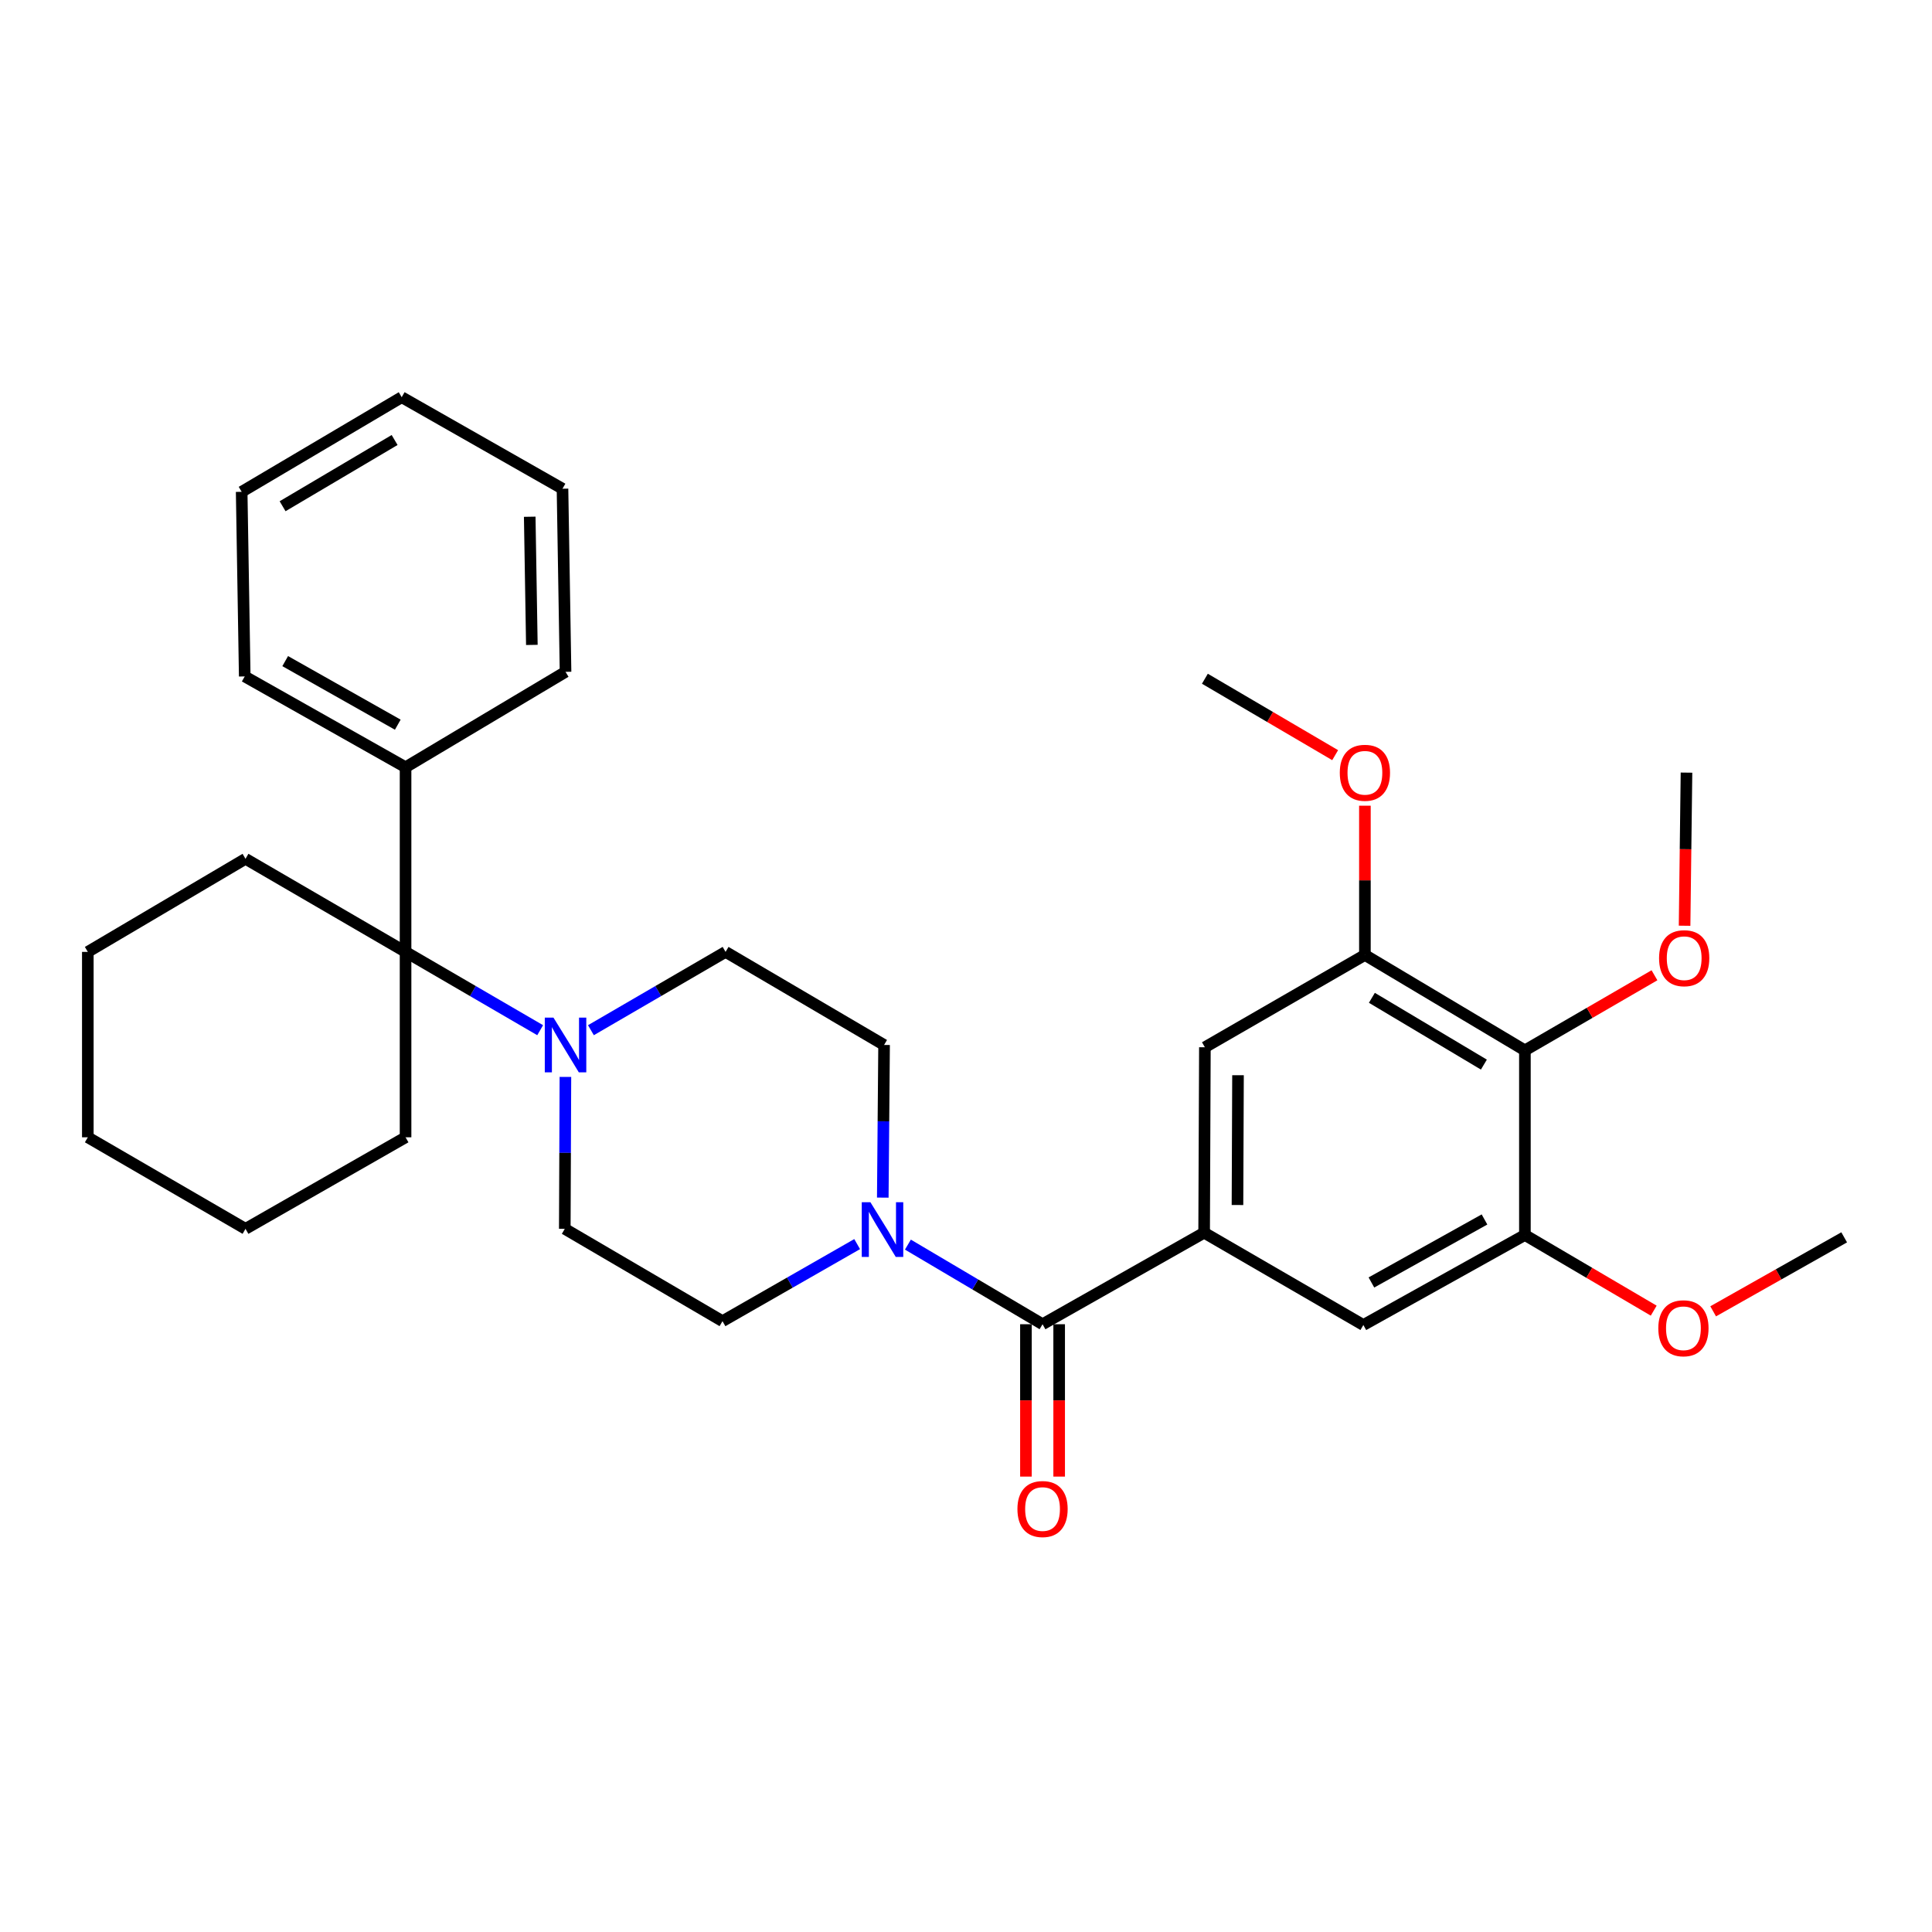 <?xml version='1.0' encoding='iso-8859-1'?>
<svg version='1.1' baseProfile='full'
              xmlns='http://www.w3.org/2000/svg'
                      xmlns:rdkit='http://www.rdkit.org/xml'
                      xmlns:xlink='http://www.w3.org/1999/xlink'
                  xml:space='preserve'
width='1000px' height='1000px' viewBox='0 0 1000 1000'>
<!-- END OF HEADER -->
<rect style='opacity:1.0;fill:#FFFFFF;stroke:none' width='1000' height='1000' x='0' y='0'> </rect>
<path class='bond-0' d='M 539.62,685.42 L 623.257,638.04' style='fill:none;fill-rule:evenodd;stroke:#000000;stroke-width:6px;stroke-linecap:butt;stroke-linejoin:miter;stroke-opacity:1' />
<path class='bond-1' d='M 539.62,685.42 L 504.776,664.815' style='fill:none;fill-rule:evenodd;stroke:#000000;stroke-width:6px;stroke-linecap:butt;stroke-linejoin:miter;stroke-opacity:1' />
<path class='bond-1' d='M 504.776,664.815 L 469.932,644.209' style='fill:none;fill-rule:evenodd;stroke:#0000FF;stroke-width:6px;stroke-linecap:butt;stroke-linejoin:miter;stroke-opacity:1' />
<path class='bond-13' d='M 531.02,685.42 L 531.02,724.852' style='fill:none;fill-rule:evenodd;stroke:#000000;stroke-width:6px;stroke-linecap:butt;stroke-linejoin:miter;stroke-opacity:1' />
<path class='bond-13' d='M 531.02,724.852 L 531.02,764.284' style='fill:none;fill-rule:evenodd;stroke:#FF0000;stroke-width:6px;stroke-linecap:butt;stroke-linejoin:miter;stroke-opacity:1' />
<path class='bond-13' d='M 548.221,685.42 L 548.221,724.852' style='fill:none;fill-rule:evenodd;stroke:#000000;stroke-width:6px;stroke-linecap:butt;stroke-linejoin:miter;stroke-opacity:1' />
<path class='bond-13' d='M 548.221,724.852 L 548.221,764.284' style='fill:none;fill-rule:evenodd;stroke:#FF0000;stroke-width:6px;stroke-linecap:butt;stroke-linejoin:miter;stroke-opacity:1' />
<path class='bond-7' d='M 623.257,638.04 L 705.671,685.822' style='fill:none;fill-rule:evenodd;stroke:#000000;stroke-width:6px;stroke-linecap:butt;stroke-linejoin:miter;stroke-opacity:1' />
<path class='bond-8' d='M 623.257,638.04 L 623.649,542.066' style='fill:none;fill-rule:evenodd;stroke:#000000;stroke-width:6px;stroke-linecap:butt;stroke-linejoin:miter;stroke-opacity:1' />
<path class='bond-8' d='M 640.517,623.714 L 640.791,556.533' style='fill:none;fill-rule:evenodd;stroke:#000000;stroke-width:6px;stroke-linecap:butt;stroke-linejoin:miter;stroke-opacity:1' />
<path class='bond-9' d='M 456.927,619.886 L 457.263,580.379' style='fill:none;fill-rule:evenodd;stroke:#0000FF;stroke-width:6px;stroke-linecap:butt;stroke-linejoin:miter;stroke-opacity:1' />
<path class='bond-9' d='M 457.263,580.379 L 457.599,540.872' style='fill:none;fill-rule:evenodd;stroke:#000000;stroke-width:6px;stroke-linecap:butt;stroke-linejoin:miter;stroke-opacity:1' />
<path class='bond-10' d='M 443.661,643.946 L 408.811,663.89' style='fill:none;fill-rule:evenodd;stroke:#0000FF;stroke-width:6px;stroke-linecap:butt;stroke-linejoin:miter;stroke-opacity:1' />
<path class='bond-10' d='M 408.811,663.89 L 373.962,683.834' style='fill:none;fill-rule:evenodd;stroke:#000000;stroke-width:6px;stroke-linecap:butt;stroke-linejoin:miter;stroke-opacity:1' />
<path class='bond-2' d='M 292.656,557.411 L 292.494,596.727' style='fill:none;fill-rule:evenodd;stroke:#0000FF;stroke-width:6px;stroke-linecap:butt;stroke-linejoin:miter;stroke-opacity:1' />
<path class='bond-2' d='M 292.494,596.727 L 292.332,636.043' style='fill:none;fill-rule:evenodd;stroke:#000000;stroke-width:6px;stroke-linecap:butt;stroke-linejoin:miter;stroke-opacity:1' />
<path class='bond-3' d='M 279.589,533.23 L 244.754,512.964' style='fill:none;fill-rule:evenodd;stroke:#0000FF;stroke-width:6px;stroke-linecap:butt;stroke-linejoin:miter;stroke-opacity:1' />
<path class='bond-3' d='M 244.754,512.964 L 209.918,492.698' style='fill:none;fill-rule:evenodd;stroke:#000000;stroke-width:6px;stroke-linecap:butt;stroke-linejoin:miter;stroke-opacity:1' />
<path class='bond-31' d='M 305.859,533.233 L 340.709,512.965' style='fill:none;fill-rule:evenodd;stroke:#0000FF;stroke-width:6px;stroke-linecap:butt;stroke-linejoin:miter;stroke-opacity:1' />
<path class='bond-31' d='M 340.709,512.965 L 375.558,492.698' style='fill:none;fill-rule:evenodd;stroke:#000000;stroke-width:6px;stroke-linecap:butt;stroke-linejoin:miter;stroke-opacity:1' />
<path class='bond-14' d='M 209.918,492.698 L 209.918,397.126' style='fill:none;fill-rule:evenodd;stroke:#000000;stroke-width:6px;stroke-linecap:butt;stroke-linejoin:miter;stroke-opacity:1' />
<path class='bond-18' d='M 209.918,492.698 L 209.918,588.663' style='fill:none;fill-rule:evenodd;stroke:#000000;stroke-width:6px;stroke-linecap:butt;stroke-linejoin:miter;stroke-opacity:1' />
<path class='bond-19' d='M 209.918,492.698 L 127.075,444.516' style='fill:none;fill-rule:evenodd;stroke:#000000;stroke-width:6px;stroke-linecap:butt;stroke-linejoin:miter;stroke-opacity:1' />
<path class='bond-4' d='M 789.288,543.672 L 706.473,494.285' style='fill:none;fill-rule:evenodd;stroke:#000000;stroke-width:6px;stroke-linecap:butt;stroke-linejoin:miter;stroke-opacity:1' />
<path class='bond-4' d='M 768.056,551.037 L 710.085,516.467' style='fill:none;fill-rule:evenodd;stroke:#000000;stroke-width:6px;stroke-linecap:butt;stroke-linejoin:miter;stroke-opacity:1' />
<path class='bond-15' d='M 789.288,543.672 L 822.818,524.235' style='fill:none;fill-rule:evenodd;stroke:#000000;stroke-width:6px;stroke-linecap:butt;stroke-linejoin:miter;stroke-opacity:1' />
<path class='bond-15' d='M 822.818,524.235 L 856.348,504.798' style='fill:none;fill-rule:evenodd;stroke:#FF0000;stroke-width:6px;stroke-linecap:butt;stroke-linejoin:miter;stroke-opacity:1' />
<path class='bond-32' d='M 789.288,543.672 L 789.288,639.225' style='fill:none;fill-rule:evenodd;stroke:#000000;stroke-width:6px;stroke-linecap:butt;stroke-linejoin:miter;stroke-opacity:1' />
<path class='bond-5' d='M 789.288,639.225 L 705.671,685.822' style='fill:none;fill-rule:evenodd;stroke:#000000;stroke-width:6px;stroke-linecap:butt;stroke-linejoin:miter;stroke-opacity:1' />
<path class='bond-5' d='M 768.372,631.189 L 709.84,663.806' style='fill:none;fill-rule:evenodd;stroke:#000000;stroke-width:6px;stroke-linecap:butt;stroke-linejoin:miter;stroke-opacity:1' />
<path class='bond-17' d='M 789.288,639.225 L 822.624,658.809' style='fill:none;fill-rule:evenodd;stroke:#000000;stroke-width:6px;stroke-linecap:butt;stroke-linejoin:miter;stroke-opacity:1' />
<path class='bond-17' d='M 822.624,658.809 L 855.96,678.392' style='fill:none;fill-rule:evenodd;stroke:#FF0000;stroke-width:6px;stroke-linecap:butt;stroke-linejoin:miter;stroke-opacity:1' />
<path class='bond-6' d='M 706.473,494.285 L 623.649,542.066' style='fill:none;fill-rule:evenodd;stroke:#000000;stroke-width:6px;stroke-linecap:butt;stroke-linejoin:miter;stroke-opacity:1' />
<path class='bond-16' d='M 706.473,494.285 L 706.473,455.655' style='fill:none;fill-rule:evenodd;stroke:#000000;stroke-width:6px;stroke-linecap:butt;stroke-linejoin:miter;stroke-opacity:1' />
<path class='bond-16' d='M 706.473,455.655 L 706.473,417.026' style='fill:none;fill-rule:evenodd;stroke:#FF0000;stroke-width:6px;stroke-linecap:butt;stroke-linejoin:miter;stroke-opacity:1' />
<path class='bond-11' d='M 457.599,540.872 L 375.558,492.698' style='fill:none;fill-rule:evenodd;stroke:#000000;stroke-width:6px;stroke-linecap:butt;stroke-linejoin:miter;stroke-opacity:1' />
<path class='bond-12' d='M 373.962,683.834 L 292.332,636.043' style='fill:none;fill-rule:evenodd;stroke:#000000;stroke-width:6px;stroke-linecap:butt;stroke-linejoin:miter;stroke-opacity:1' />
<path class='bond-20' d='M 209.918,397.126 L 126.674,350.118' style='fill:none;fill-rule:evenodd;stroke:#000000;stroke-width:6px;stroke-linecap:butt;stroke-linejoin:miter;stroke-opacity:1' />
<path class='bond-20' d='M 205.89,375.096 L 147.618,342.191' style='fill:none;fill-rule:evenodd;stroke:#000000;stroke-width:6px;stroke-linecap:butt;stroke-linejoin:miter;stroke-opacity:1' />
<path class='bond-21' d='M 209.918,397.126 L 292.724,347.739' style='fill:none;fill-rule:evenodd;stroke:#000000;stroke-width:6px;stroke-linecap:butt;stroke-linejoin:miter;stroke-opacity:1' />
<path class='bond-22' d='M 871.939,479.161 L 872.432,439.534' style='fill:none;fill-rule:evenodd;stroke:#FF0000;stroke-width:6px;stroke-linecap:butt;stroke-linejoin:miter;stroke-opacity:1' />
<path class='bond-22' d='M 872.432,439.534 L 872.925,399.907' style='fill:none;fill-rule:evenodd;stroke:#000000;stroke-width:6px;stroke-linecap:butt;stroke-linejoin:miter;stroke-opacity:1' />
<path class='bond-23' d='M 691.073,390.871 L 657.361,371.092' style='fill:none;fill-rule:evenodd;stroke:#FF0000;stroke-width:6px;stroke-linecap:butt;stroke-linejoin:miter;stroke-opacity:1' />
<path class='bond-23' d='M 657.361,371.092 L 623.649,351.313' style='fill:none;fill-rule:evenodd;stroke:#000000;stroke-width:6px;stroke-linecap:butt;stroke-linejoin:miter;stroke-opacity:1' />
<path class='bond-24' d='M 886.728,678.737 L 920.637,659.588' style='fill:none;fill-rule:evenodd;stroke:#FF0000;stroke-width:6px;stroke-linecap:butt;stroke-linejoin:miter;stroke-opacity:1' />
<path class='bond-24' d='M 920.637,659.588 L 954.545,640.439' style='fill:none;fill-rule:evenodd;stroke:#000000;stroke-width:6px;stroke-linecap:butt;stroke-linejoin:miter;stroke-opacity:1' />
<path class='bond-26' d='M 209.918,588.663 L 127.075,636.043' style='fill:none;fill-rule:evenodd;stroke:#000000;stroke-width:6px;stroke-linecap:butt;stroke-linejoin:miter;stroke-opacity:1' />
<path class='bond-25' d='M 127.075,444.516 L 45.455,492.698' style='fill:none;fill-rule:evenodd;stroke:#000000;stroke-width:6px;stroke-linecap:butt;stroke-linejoin:miter;stroke-opacity:1' />
<path class='bond-27' d='M 126.674,350.118 L 125.087,254.565' style='fill:none;fill-rule:evenodd;stroke:#000000;stroke-width:6px;stroke-linecap:butt;stroke-linejoin:miter;stroke-opacity:1' />
<path class='bond-28' d='M 292.724,347.739 L 291.147,252.959' style='fill:none;fill-rule:evenodd;stroke:#000000;stroke-width:6px;stroke-linecap:butt;stroke-linejoin:miter;stroke-opacity:1' />
<path class='bond-28' d='M 275.288,333.808 L 274.185,267.463' style='fill:none;fill-rule:evenodd;stroke:#000000;stroke-width:6px;stroke-linecap:butt;stroke-linejoin:miter;stroke-opacity:1' />
<path class='bond-29' d='M 45.455,492.698 L 45.455,588.663' style='fill:none;fill-rule:evenodd;stroke:#000000;stroke-width:6px;stroke-linecap:butt;stroke-linejoin:miter;stroke-opacity:1' />
<path class='bond-33' d='M 127.075,636.043 L 45.455,588.663' style='fill:none;fill-rule:evenodd;stroke:#000000;stroke-width:6px;stroke-linecap:butt;stroke-linejoin:miter;stroke-opacity:1' />
<path class='bond-34' d='M 125.087,254.565 L 207.921,205.589' style='fill:none;fill-rule:evenodd;stroke:#000000;stroke-width:6px;stroke-linecap:butt;stroke-linejoin:miter;stroke-opacity:1' />
<path class='bond-34' d='M 146.267,262.025 L 204.251,227.742' style='fill:none;fill-rule:evenodd;stroke:#000000;stroke-width:6px;stroke-linecap:butt;stroke-linejoin:miter;stroke-opacity:1' />
<path class='bond-30' d='M 291.147,252.959 L 207.921,205.589' style='fill:none;fill-rule:evenodd;stroke:#000000;stroke-width:6px;stroke-linecap:butt;stroke-linejoin:miter;stroke-opacity:1' />
<path  class='atom-2' d='M 450.526 622.275
L 459.806 637.275
Q 460.726 638.755, 462.206 641.435
Q 463.686 644.115, 463.766 644.275
L 463.766 622.275
L 467.526 622.275
L 467.526 650.595
L 463.646 650.595
L 453.686 634.195
Q 452.526 632.275, 451.286 630.075
Q 450.086 627.875, 449.726 627.195
L 449.726 650.595
L 446.046 650.595
L 446.046 622.275
L 450.526 622.275
' fill='#0000FF'/>
<path  class='atom-3' d='M 286.464 526.712
L 295.744 541.712
Q 296.664 543.192, 298.144 545.872
Q 299.624 548.552, 299.704 548.712
L 299.704 526.712
L 303.464 526.712
L 303.464 555.032
L 299.584 555.032
L 289.624 538.632
Q 288.464 536.712, 287.224 534.512
Q 286.024 532.312, 285.664 531.632
L 285.664 555.032
L 281.984 555.032
L 281.984 526.712
L 286.464 526.712
' fill='#0000FF'/>
<path  class='atom-14' d='M 526.62 781.073
Q 526.62 774.273, 529.98 770.473
Q 533.34 766.673, 539.62 766.673
Q 545.9 766.673, 549.26 770.473
Q 552.62 774.273, 552.62 781.073
Q 552.62 787.953, 549.22 791.873
Q 545.82 795.753, 539.62 795.753
Q 533.38 795.753, 529.98 791.873
Q 526.62 787.993, 526.62 781.073
M 539.62 792.553
Q 543.94 792.553, 546.26 789.673
Q 548.62 786.753, 548.62 781.073
Q 548.62 775.513, 546.26 772.713
Q 543.94 769.873, 539.62 769.873
Q 535.3 769.873, 532.94 772.673
Q 530.62 775.473, 530.62 781.073
Q 530.62 786.793, 532.94 789.673
Q 535.3 792.553, 539.62 792.553
' fill='#FF0000'/>
<path  class='atom-16' d='M 858.731 495.961
Q 858.731 489.161, 862.091 485.361
Q 865.451 481.561, 871.731 481.561
Q 878.011 481.561, 881.371 485.361
Q 884.731 489.161, 884.731 495.961
Q 884.731 502.841, 881.331 506.761
Q 877.931 510.641, 871.731 510.641
Q 865.491 510.641, 862.091 506.761
Q 858.731 502.881, 858.731 495.961
M 871.731 507.441
Q 876.051 507.441, 878.371 504.561
Q 880.731 501.641, 880.731 495.961
Q 880.731 490.401, 878.371 487.601
Q 876.051 484.761, 871.731 484.761
Q 867.411 484.761, 865.051 487.561
Q 862.731 490.361, 862.731 495.961
Q 862.731 501.681, 865.051 504.561
Q 867.411 507.441, 871.731 507.441
' fill='#FF0000'/>
<path  class='atom-17' d='M 693.473 399.987
Q 693.473 393.187, 696.833 389.387
Q 700.193 385.587, 706.473 385.587
Q 712.753 385.587, 716.113 389.387
Q 719.473 393.187, 719.473 399.987
Q 719.473 406.867, 716.073 410.787
Q 712.673 414.667, 706.473 414.667
Q 700.233 414.667, 696.833 410.787
Q 693.473 406.907, 693.473 399.987
M 706.473 411.467
Q 710.793 411.467, 713.113 408.587
Q 715.473 405.667, 715.473 399.987
Q 715.473 394.427, 713.113 391.627
Q 710.793 388.787, 706.473 388.787
Q 702.153 388.787, 699.793 391.587
Q 697.473 394.387, 697.473 399.987
Q 697.473 405.707, 699.793 408.587
Q 702.153 411.467, 706.473 411.467
' fill='#FF0000'/>
<path  class='atom-18' d='M 858.339 687.507
Q 858.339 680.707, 861.699 676.907
Q 865.059 673.107, 871.339 673.107
Q 877.619 673.107, 880.979 676.907
Q 884.339 680.707, 884.339 687.507
Q 884.339 694.387, 880.939 698.307
Q 877.539 702.187, 871.339 702.187
Q 865.099 702.187, 861.699 698.307
Q 858.339 694.427, 858.339 687.507
M 871.339 698.987
Q 875.659 698.987, 877.979 696.107
Q 880.339 693.187, 880.339 687.507
Q 880.339 681.947, 877.979 679.147
Q 875.659 676.307, 871.339 676.307
Q 867.019 676.307, 864.659 679.107
Q 862.339 681.907, 862.339 687.507
Q 862.339 693.227, 864.659 696.107
Q 867.019 698.987, 871.339 698.987
' fill='#FF0000'/>
</svg>
